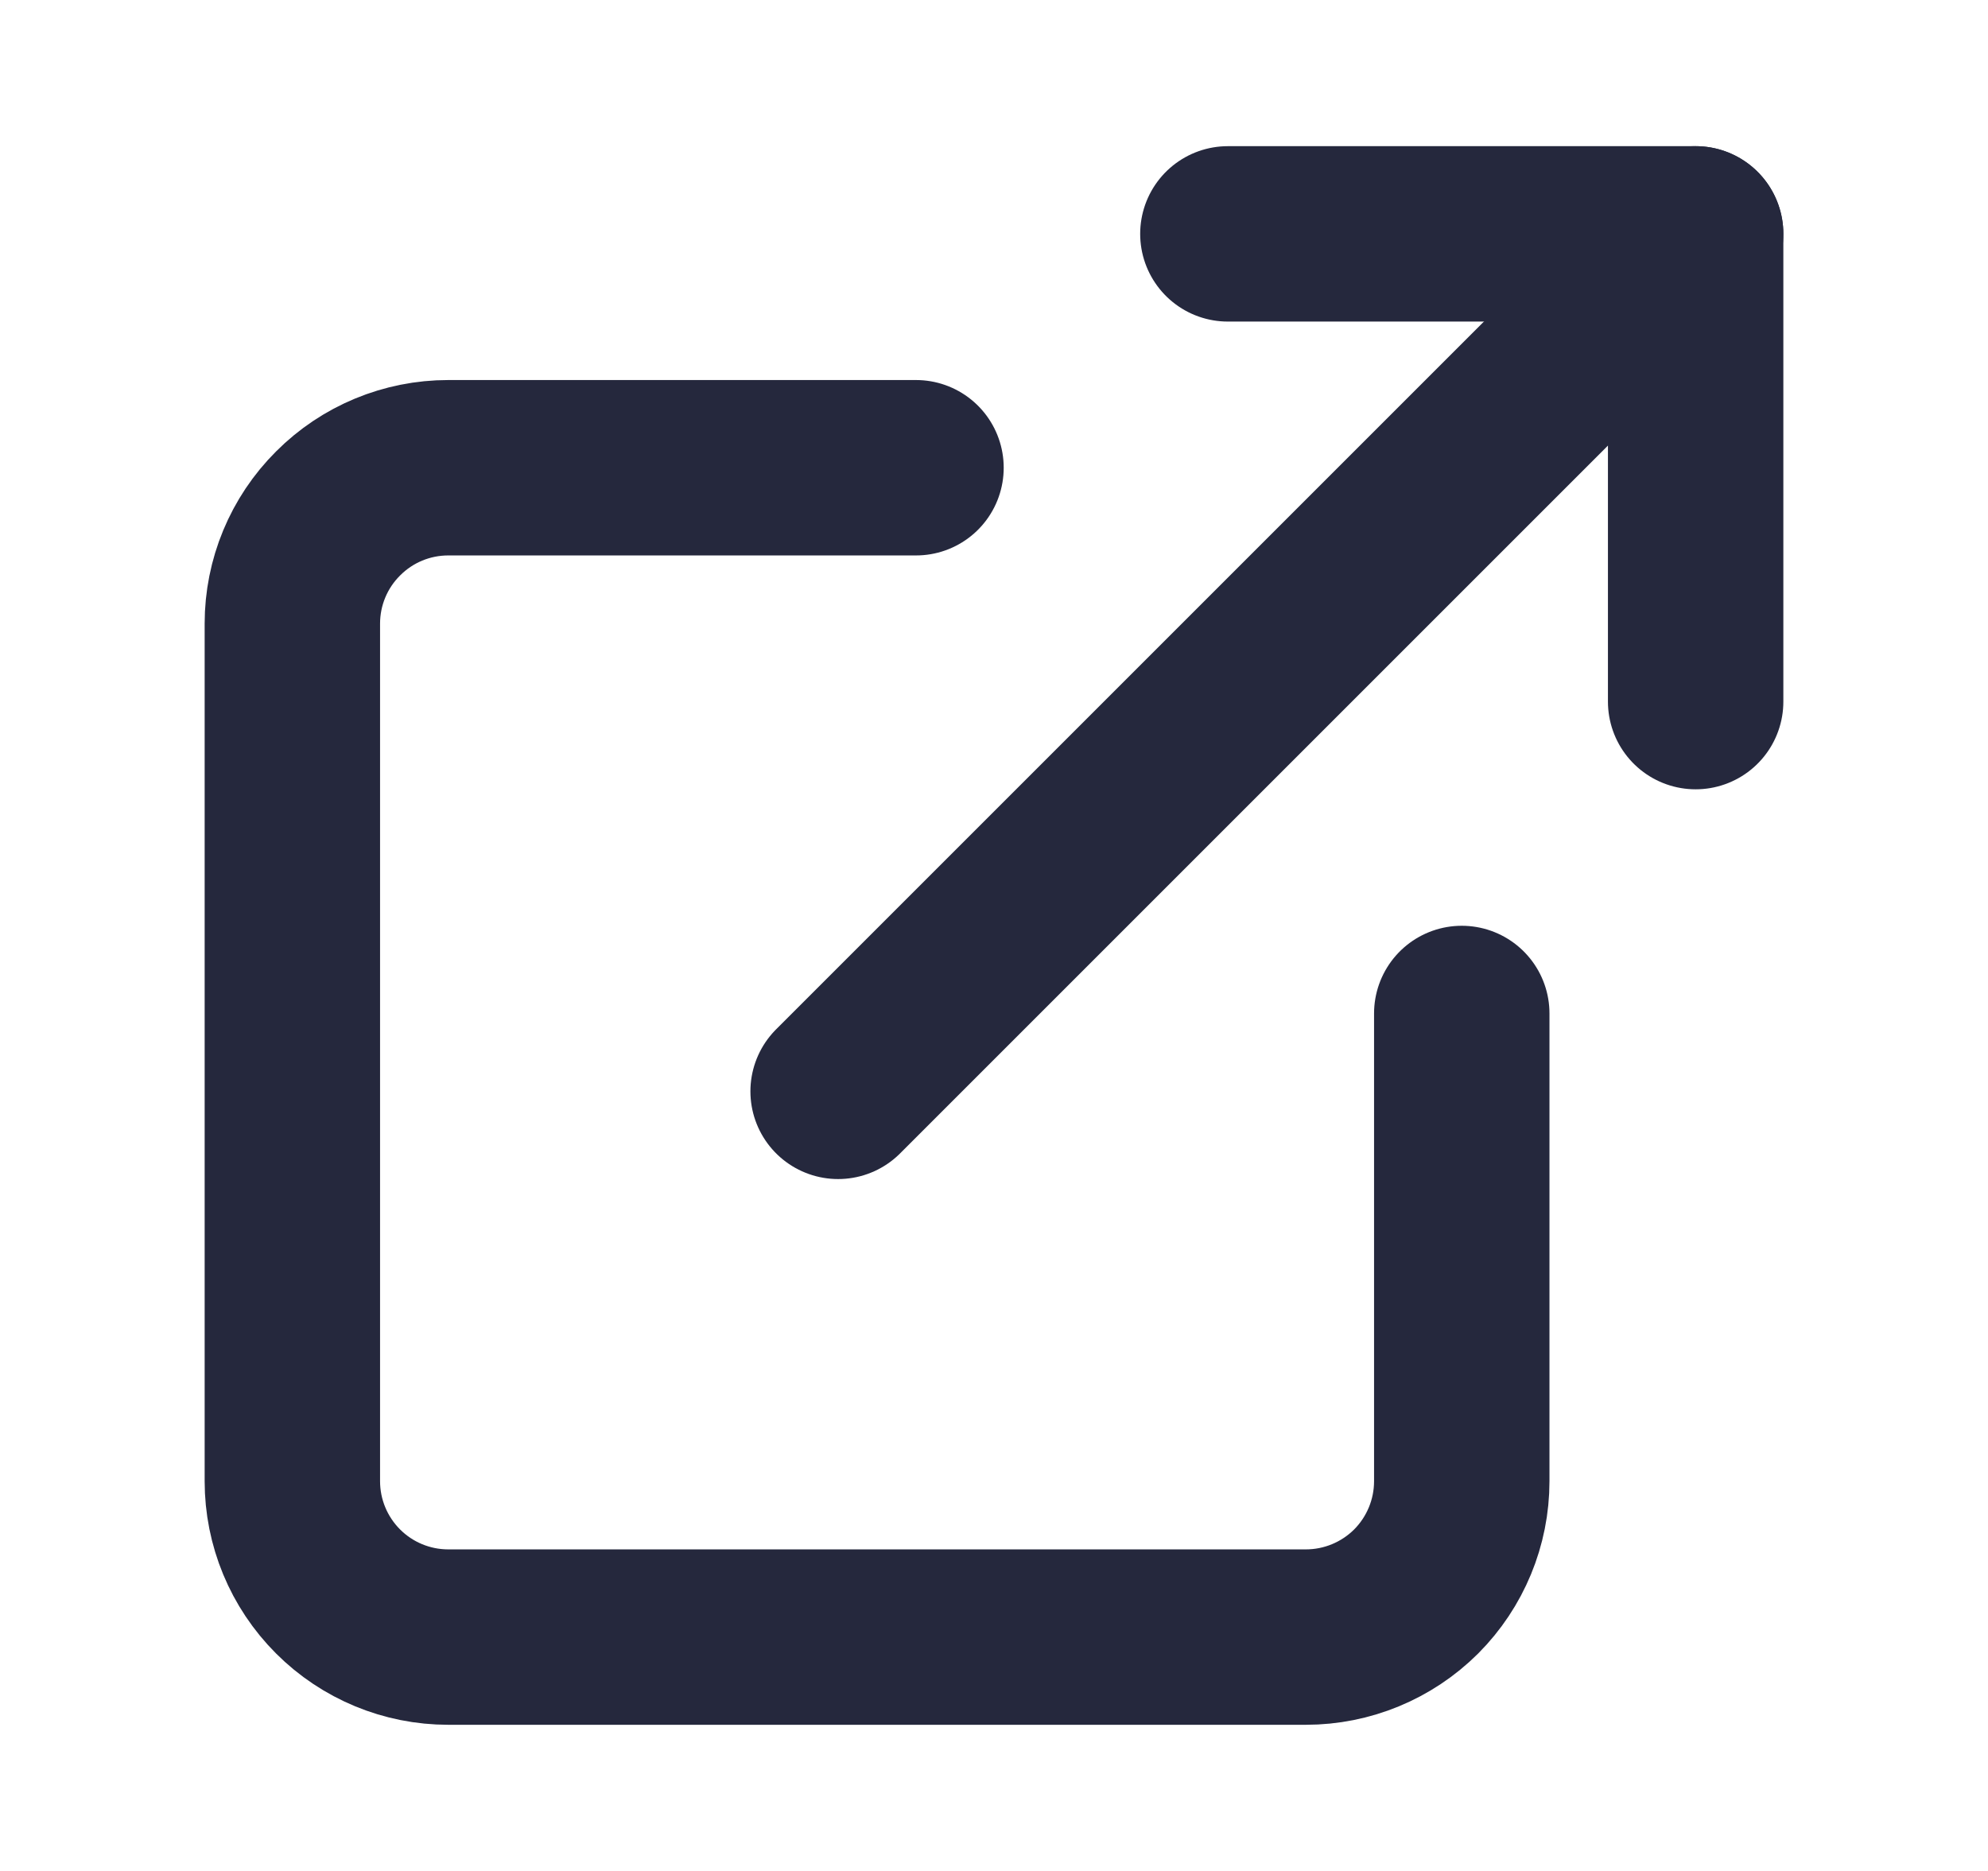 <svg width="17" height="16" viewBox="0 0 17 16" fill="none" xmlns="http://www.w3.org/2000/svg">
<path d="M12.5 8.667V12.667C12.5 13.02 12.36 13.359 12.11 13.61C11.859 13.86 11.52 14 11.167 14H3.833C3.48 14 3.141 13.86 2.891 13.61C2.64 13.359 2.5 13.02 2.5 12.667V5.333C2.5 4.98 2.64 4.641 2.891 4.391C3.141 4.14 3.48 4 3.833 4H7.833" stroke="#25283D" stroke-width="1.5" stroke-linecap="round" stroke-linejoin="round"/>
<path d="M10.5 2H14.5V6" stroke="#25283D" stroke-width="1.5" stroke-linecap="round" stroke-linejoin="round"/>
<path d="M7.167 9.333L14.5 2" stroke="#25283D" stroke-width="1.5" stroke-linecap="round" stroke-linejoin="round"/>
</svg>
